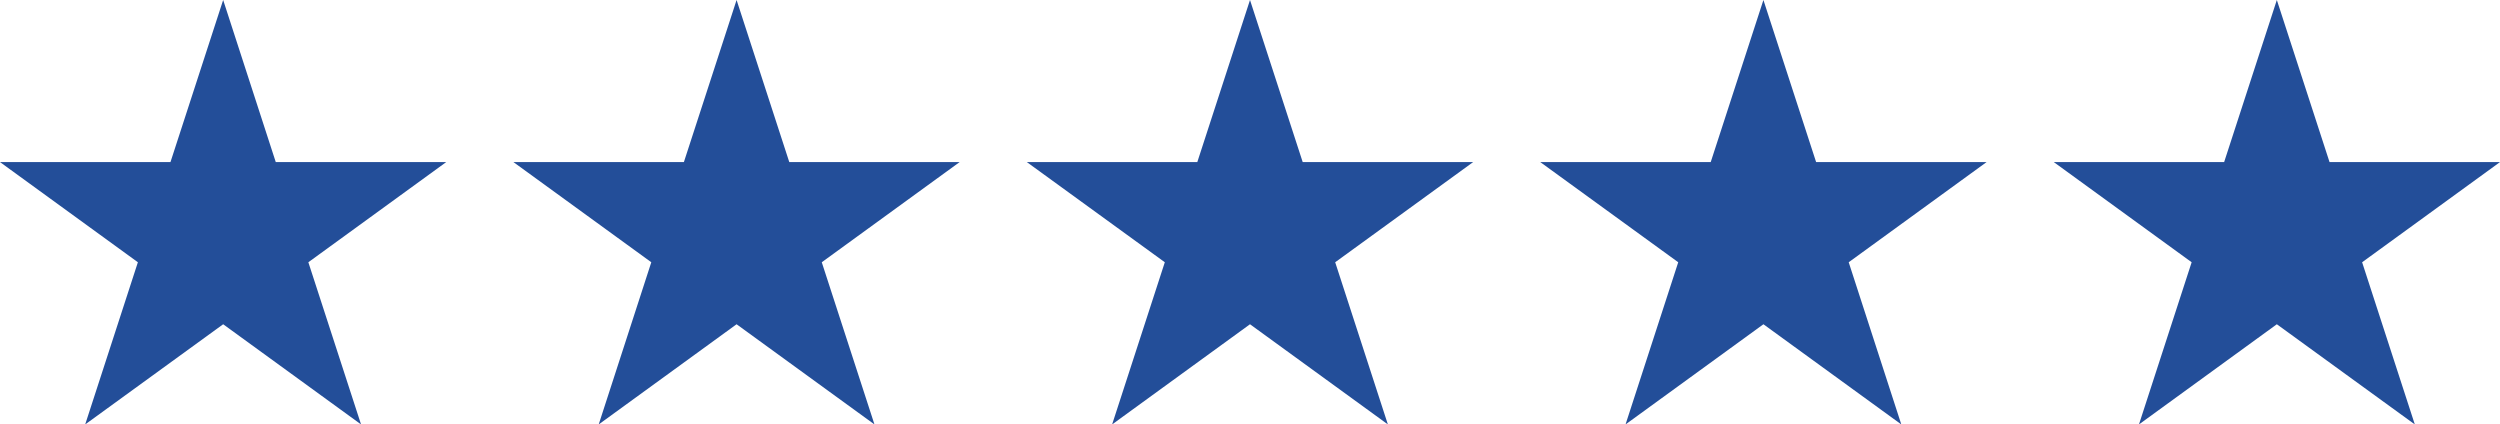 <?xml version="1.0" encoding="UTF-8"?>
<svg id="Layer_1" xmlns="http://www.w3.org/2000/svg" version="1.1" viewBox="0 0 250.04 42.45">
  <!-- Generator: Adobe Illustrator 29.3.1, SVG Export Plug-In . SVG Version: 2.1.0 Build 151)  -->
  <defs>
    <style>
      .st0 {
        fill: #234e99;
      }
    </style>
  </defs>
  <polygon class="st0" points="22.32 0 27.58 16.21 44.63 16.21 30.84 26.23 36.11 42.45 22.32 32.43 8.52 42.45 13.79 26.23 0 16.21 17.05 16.21 22.32 0"/>
  <polygon class="st0" points="73.67 0 78.94 16.21 95.98 16.21 82.19 26.23 87.46 42.45 73.67 32.43 59.88 42.45 65.14 26.23 51.35 16.21 68.4 16.21 73.67 0"/>
  <polygon class="st0" points="125.02 0 130.29 16.21 147.34 16.21 133.54 26.23 138.81 42.45 125.02 32.43 111.23 42.45 116.5 26.23 102.7 16.21 119.75 16.21 125.02 0"/>
  <polygon class="st0" points="176.37 0 181.64 16.21 198.69 16.21 184.9 26.23 190.16 42.45 176.37 32.43 162.58 42.45 167.85 26.23 154.05 16.21 171.1 16.21 176.37 0"/>
  <polygon class="st0" points="227.72 0 232.99 16.21 250.04 16.21 236.25 26.23 241.52 42.45 227.72 32.43 213.93 42.45 219.2 26.23 205.41 16.21 222.45 16.21 227.72 0"/>
</svg>